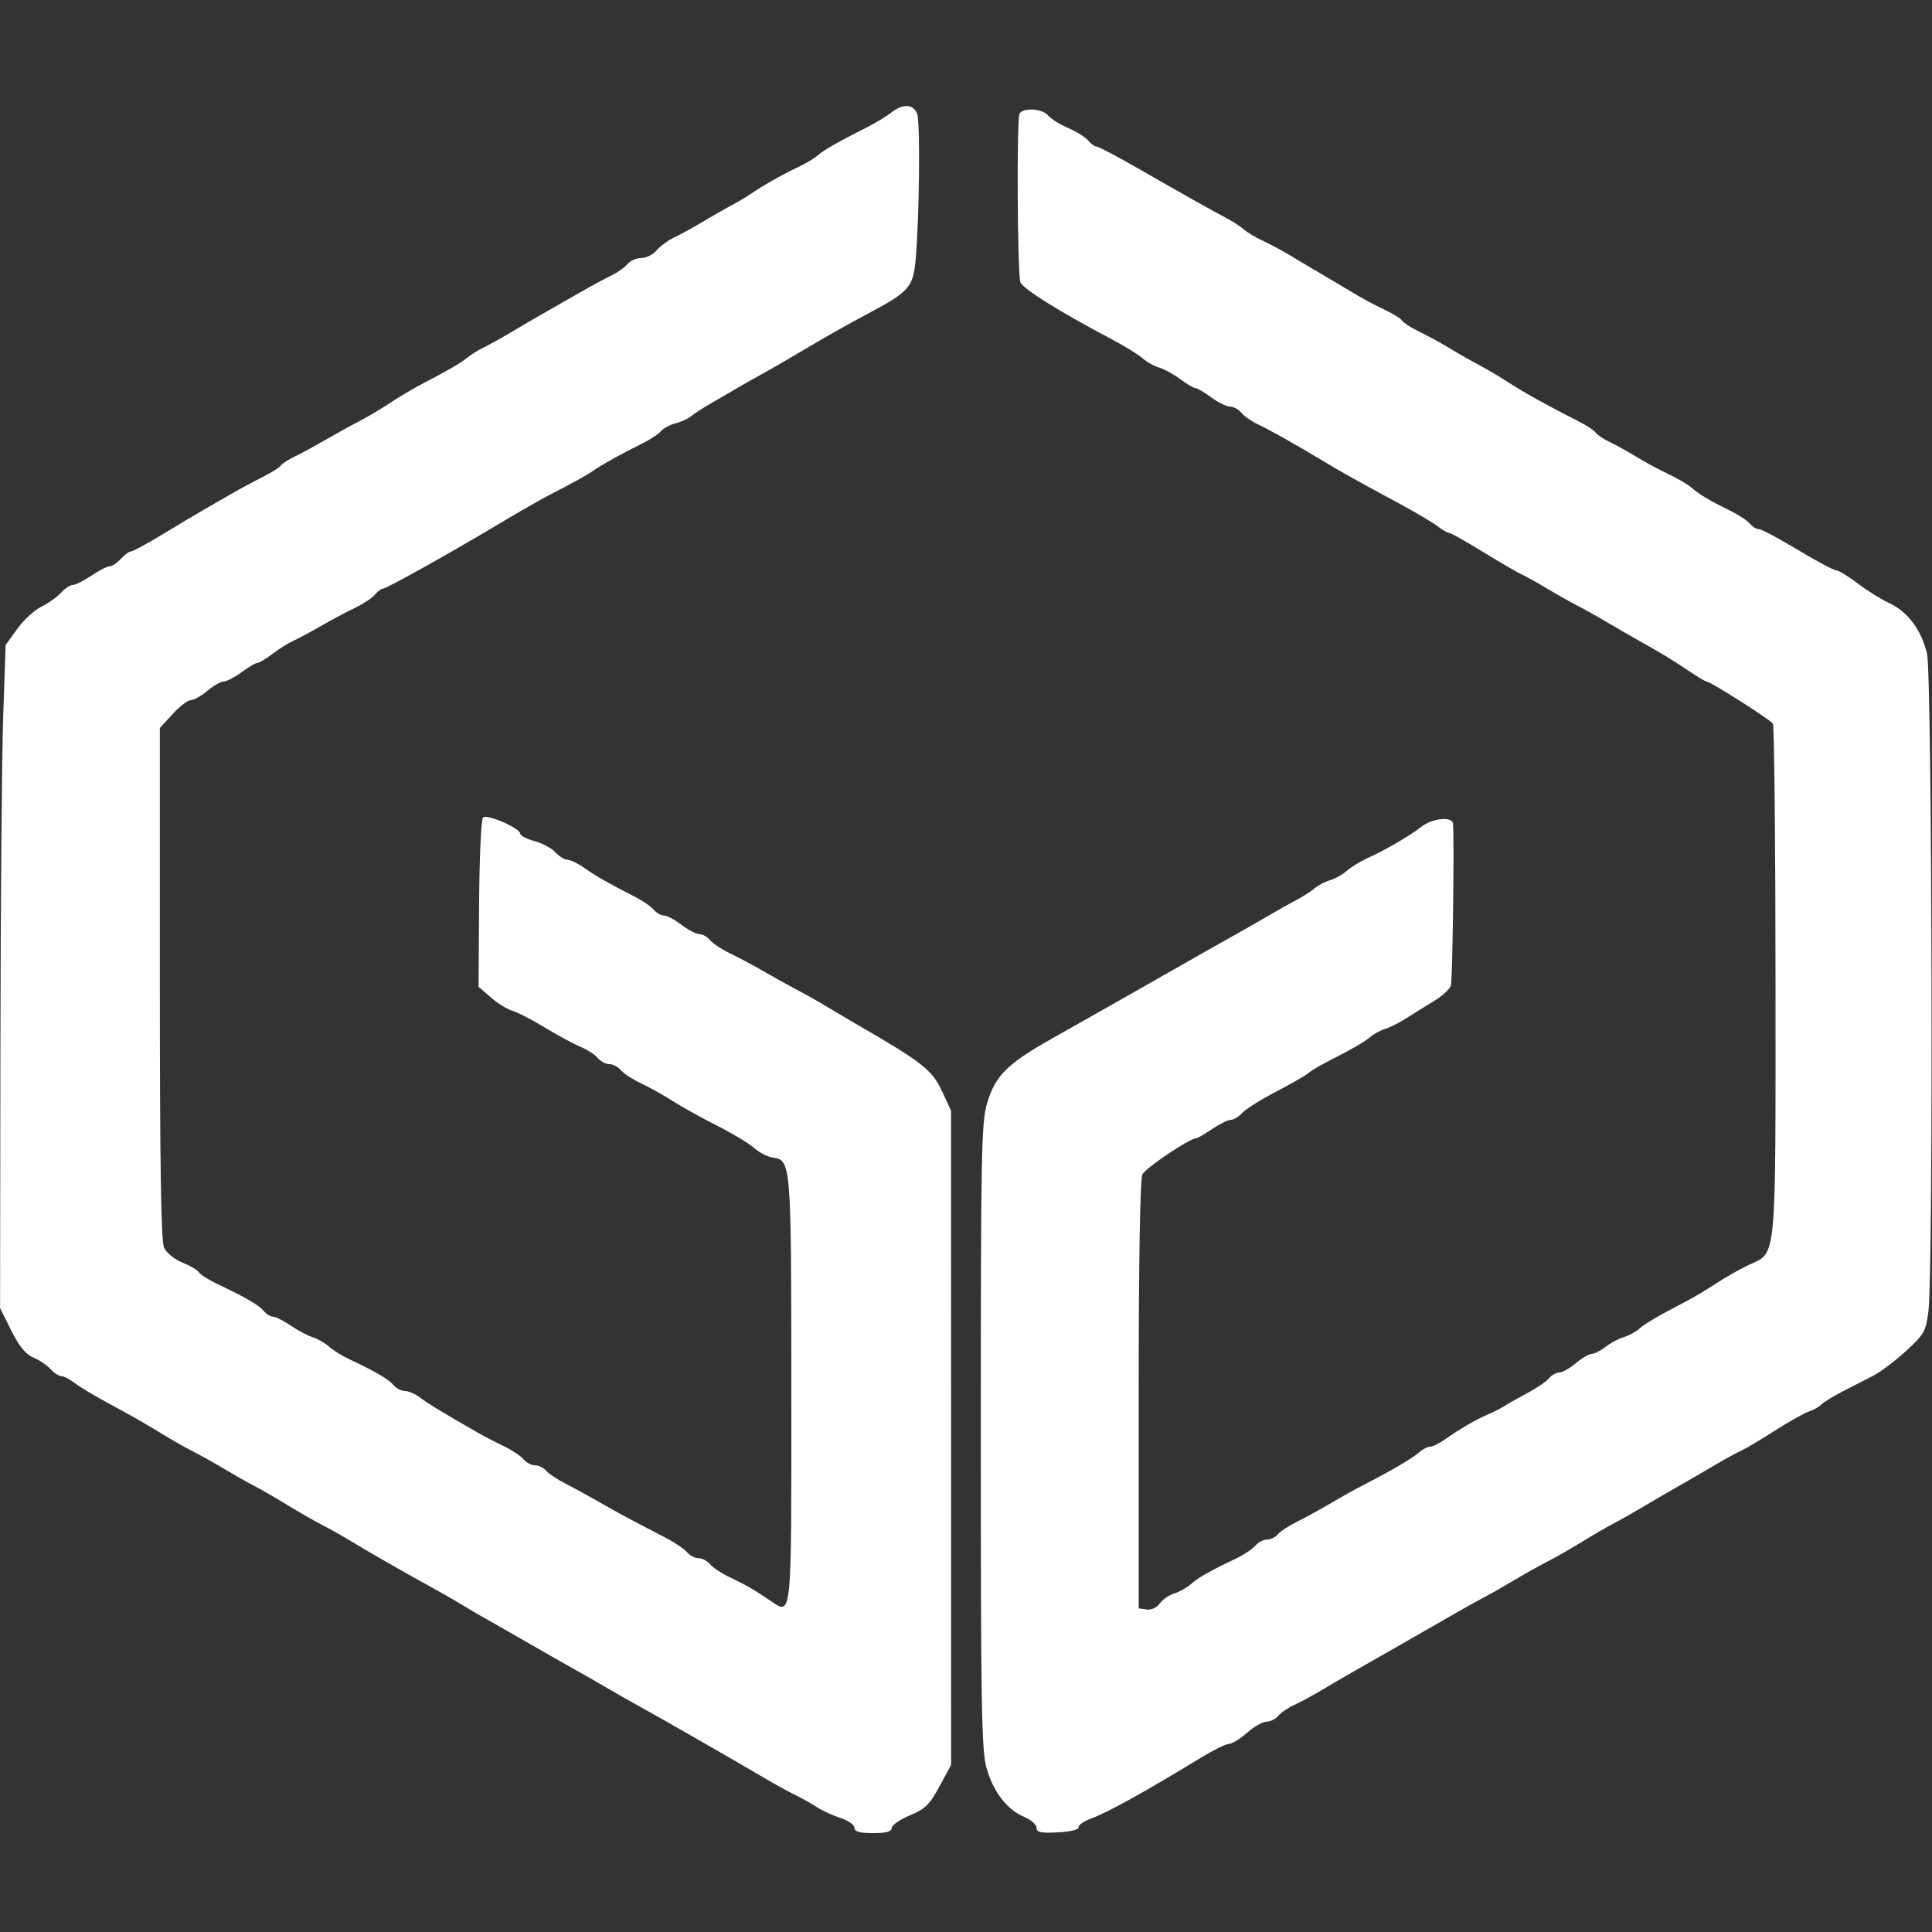 <?xml version="1.0" encoding="UTF-8" standalone="no"?>
<!-- Generator: Adobe Illustrator 16.0.0, SVG Export Plug-In . SVG Version: 6.00 Build 0)  -->

<svg
   xmlns:dc="http://purl.org/dc/elements/1.1/"
   xmlns:cc="http://creativecommons.org/ns#"
   xmlns:rdf="http://www.w3.org/1999/02/22-rdf-syntax-ns#"
   xmlns:svg="http://www.w3.org/2000/svg"
   xmlns="http://www.w3.org/2000/svg"
   xmlns:sodipodi="http://sodipodi.sourceforge.net/DTD/sodipodi-0.dtd"
   xmlns:inkscape="http://www.inkscape.org/namespaces/inkscape"
   version="1.1"
   id="Capa_1"
   x="0px"
   y="0px"
   width="512px"
   height="512px"
   viewBox="0 0 521.96 521.96"
   style="enable-background:new 0 0 521.96 521.96;"
   xml:space="preserve"
   inkscape:version="0.48.5 r10040"
   sodipodi:docname="logo1.svg"><rect x="0" y="0" width="521.96" height="521.96" fill="#333333" stroke="none"/><defs
   id="defs39" /><sodipodi:namedview
   pagecolor="#ffffff"
   bordercolor="#666666"
   borderopacity="1"
   objecttolerance="10"
   gridtolerance="10"
   guidetolerance="10"
   inkscape:pageopacity="0"
   inkscape:pageshadow="2"
   inkscape:window-width="1920"
   inkscape:window-height="1017"
   id="namedview37"
   showgrid="false"
   inkscape:zoom="1.3037281"
   inkscape:cx="173.78493"
   inkscape:cy="252.03491"
   inkscape:window-x="-8"
   inkscape:window-y="-8"
   inkscape:window-maximized="1"
   inkscape:current-layer="Capa_1" />

<g
   id="g7">
</g>
<g
   id="g9">
</g>
<g
   id="g11">
</g>
<g
   id="g13">
</g>
<g
   id="g15">
</g>
<g
   id="g17">
</g>
<g
   id="g19">
</g>
<g
   id="g21">
</g>
<g
   id="g23">
</g>
<g
   id="g25">
</g>
<g
   id="g27">
</g>
<g
   id="g29">
</g>
<g
   id="g31">
</g>
<g
   id="g33">
</g>
<g
   id="g35">
</g>
<path
   style="fill:#ffffff;fill-opacity:1"
   d="m 230.857,493.815 c 0,-0.785 -1.694,-1.977 -3.764,-2.648 -2.07,-0.671 -4.893,-1.963 -6.273,-2.871 -1.38,-0.908 -4.09,-2.428 -6.022,-3.378 -1.932,-0.95 -5.601,-2.968 -8.153,-4.483 -6.84,-4.061 -28.374,-16.41 -33.806,-19.387 -2.59,-1.42 -6.516,-3.649 -8.724,-4.955 -2.208,-1.306 -6.094,-3.531 -8.636,-4.946 -2.542,-1.415 -8.54,-4.831 -13.328,-7.591 -4.788,-2.76 -9.935,-5.699 -11.436,-6.531 -1.502,-0.832 -4.311,-2.481 -6.243,-3.664 -1.932,-1.184 -5.997,-3.509 -9.033,-5.168 -6.491,-3.547 -15.658,-8.808 -20.88,-11.983 -2.04,-1.24 -5.516,-3.191 -7.724,-4.334 -2.208,-1.143 -6.499,-3.605 -9.534,-5.47 -3.036,-1.865 -6.875,-4.084 -8.531,-4.931 -1.656,-0.847 -5.269,-2.888 -8.029,-4.535 -2.76,-1.647 -6.825,-3.917 -9.033,-5.045 -2.208,-1.128 -6.273,-3.459 -9.033,-5.18 -2.76,-1.721 -8.405,-4.937 -12.545,-7.146 -4.14,-2.209 -8.604,-4.862 -9.921,-5.895 -1.316,-1.033 -2.94,-1.879 -3.608,-1.879 -0.668,0 -1.995,-0.862 -2.948,-1.916 -0.953,-1.054 -3.046,-2.459 -4.65,-3.124 -2.05,-0.849 -3.818,-3.011 -5.949,-7.277 l -3.033,-6.069 0.093,-70.345 c 0.051,-38.69 0.39,-78.995 0.753,-89.568 l 0.659,-19.223 3.132,-4.362 c 1.723,-2.399 4.658,-5.104 6.524,-6.01 1.865,-0.906 4.252,-2.6 5.303,-3.764 1.052,-1.164 2.499,-2.116 3.217,-2.116 0.718,0 2.969,-1.129 5.003,-2.509 2.034,-1.38 4.242,-2.509 4.907,-2.509 0.665,0 2.027,-0.903 3.026,-2.007 0.999,-1.104 2.23,-2.007 2.735,-2.007 0.505,0 4.341,-2.078 8.525,-4.617 4.183,-2.54 9.233,-5.552 11.221,-6.694 1.988,-1.142 5.421,-3.118 7.629,-4.39 2.208,-1.272 5.94,-3.28 8.293,-4.462 2.353,-1.182 4.529,-2.555 4.836,-3.051 0.307,-0.496 1.995,-1.593 3.751,-2.437 1.756,-0.844 5.451,-2.846 8.211,-4.449 2.76,-1.603 6.825,-3.846 9.033,-4.984 2.208,-1.138 6.047,-3.415 8.531,-5.06 2.484,-1.644 6.323,-3.925 8.531,-5.069 6.893,-3.57 10.615,-5.734 12.364,-7.19 0.928,-0.772 2.816,-1.945 4.196,-2.606 1.38,-0.661 4.767,-2.546 7.527,-4.189 2.76,-1.643 7.051,-4.142 9.534,-5.553 2.484,-1.411 6.775,-3.864 9.535,-5.452 2.76,-1.588 6.373,-3.533 8.029,-4.324 1.656,-0.791 3.631,-2.185 4.388,-3.098 0.758,-0.913 2.456,-1.661 3.773,-1.661 1.318,0 3.182,-0.936 4.143,-2.079 0.961,-1.144 3.101,-2.716 4.757,-3.494 1.656,-0.778 5.269,-2.765 8.029,-4.416 2.76,-1.65 6.147,-3.58 7.527,-4.288 1.38,-0.708 3.783,-2.148 5.34,-3.201 3.57,-2.415 8.211,-5.024 12.726,-7.157 1.932,-0.913 4.249,-2.313 5.149,-3.112 1.606,-1.426 5.439,-3.606 13.418,-7.633 2.208,-1.114 5.092,-2.868 6.408,-3.897 3.218,-2.516 6.006,-2.363 7.02,0.387 0.87,2.36 0.568,28.8 -0.453,39.654 -0.662,7.038 -1.882,8.424 -12.289,13.961 -6.499,3.458 -12.307,6.747 -19.973,11.313 -3.191,1.901 -7.157,4.19 -8.813,5.088 -1.656,0.898 -4.592,2.555 -6.524,3.684 -1.932,1.129 -5.319,3.094 -7.527,4.368 -2.208,1.274 -4.692,2.881 -5.52,3.571 -0.828,0.69 -2.729,1.56 -4.224,1.933 -1.495,0.373 -3.249,1.317 -3.896,2.097 -0.648,0.78 -3.037,2.339 -5.31,3.464 -5.545,2.744 -10.771,5.645 -12.931,7.177 -1.745,1.237 -4.339,2.674 -12.278,6.799 -2.208,1.147 -8.079,4.517 -13.047,7.488 -13.482,8.063 -30.584,17.616 -31.535,17.616 -0.46,0 -1.451,0.739 -2.2,1.643 -0.75,0.903 -3.176,2.508 -5.392,3.565 -2.216,1.057 -6.287,3.226 -9.047,4.82 -2.76,1.594 -6.145,3.408 -7.523,4.031 -1.377,0.623 -3.944,2.231 -5.704,3.573 -1.76,1.342 -3.593,2.44 -4.075,2.44 -0.482,0 -2.406,1.129 -4.276,2.509 -1.87,1.38 -4.038,2.509 -4.817,2.509 -0.779,0 -2.758,1.129 -4.398,2.509 -1.64,1.38 -3.648,2.509 -4.461,2.509 -0.814,0 -3.035,1.694 -4.936,3.764 l -3.457,3.764 0,68.952 c 0,49.336 0.319,69.664 1.135,71.454 0.64,1.404 2.804,3.168 4.933,4.019 2.086,0.835 4.107,2.026 4.491,2.647 0.384,0.621 2.567,2.016 4.853,3.1 7.815,3.707 11.3,5.728 12.618,7.315 0.725,0.873 1.877,1.587 2.56,1.587 0.683,0 2.84,1.084 4.792,2.409 1.952,1.325 4.612,2.732 5.911,3.126 1.299,0.395 3.265,1.526 4.369,2.513 1.104,0.988 3.588,2.534 5.52,3.437 6.872,3.211 10.676,5.434 11.976,7 0.725,0.873 2.105,1.587 3.067,1.587 0.962,0 2.826,0.818 4.142,1.818 2.142,1.627 6.041,3.996 15.441,9.381 1.656,0.949 4.824,2.594 7.04,3.656 2.216,1.062 4.642,2.671 5.392,3.574 0.75,0.903 2.156,1.643 3.125,1.643 0.969,0 2.291,0.639 2.939,1.419 0.648,0.78 3.074,2.393 5.392,3.583 2.318,1.19 6.473,3.464 9.232,5.053 4.858,2.796 8.005,4.486 17.598,9.447 2.503,1.294 5.155,3.082 5.894,3.971 0.738,0.89 2.135,1.618 3.104,1.618 0.969,0 2.375,0.739 3.125,1.643 0.75,0.903 3.176,2.499 5.392,3.547 4.235,2.002 6.275,3.178 10.796,6.224 6,4.043 5.78,6.206 5.764,-56.796 -0.016,-61.655 -0.057,-62.171 -5.029,-62.844 -1.366,-0.185 -3.613,-1.346 -4.993,-2.579 -1.38,-1.234 -5.896,-3.955 -10.036,-6.048 -4.14,-2.093 -9.56,-5.105 -12.044,-6.694 -2.484,-1.589 -6.329,-3.735 -8.545,-4.769 -2.216,-1.034 -4.642,-2.62 -5.392,-3.523 -0.755,-0.903 -2.161,-1.643 -3.13,-1.643 -0.969,0 -2.381,-0.747 -3.139,-1.661 -0.758,-0.914 -2.903,-2.299 -4.768,-3.078 -1.865,-0.78 -6.21,-3.13 -9.655,-5.223 -3.445,-2.093 -7.339,-4.102 -8.653,-4.464 -1.314,-0.362 -3.903,-1.965 -5.753,-3.562 l -3.364,-2.903 0.148,-22.418 c 0.081,-12.33 0.551,-22.821 1.045,-23.315 1.034,-1.034 10.053,2.883 10.053,4.366 0,0.528 1.735,1.427 3.855,1.998 2.12,0.571 4.674,1.943 5.676,3.05 1.001,1.106 2.471,2.012 3.266,2.012 0.795,0 2.846,0.997 4.558,2.216 3.039,2.164 6.566,4.172 13.836,7.877 1.975,1.007 4.176,2.535 4.89,3.396 0.715,0.861 1.951,1.565 2.749,1.565 0.797,0 2.93,1.129 4.739,2.509 1.809,1.38 3.982,2.509 4.828,2.509 0.846,0 2.152,0.739 2.902,1.643 0.75,0.903 3.176,2.508 5.392,3.565 2.216,1.057 6.287,3.23 9.047,4.829 2.76,1.599 6.825,3.853 9.033,5.009 2.208,1.156 5.821,3.196 8.029,4.532 2.208,1.337 6.047,3.605 8.531,5.04 17.268,9.98 19.978,12.115 22.645,17.844 l 2.426,5.21 0.01,88.392 0.01,88.392 -3.147,5.81 c -2.676,4.941 -3.878,6.114 -8.029,7.839 -2.685,1.116 -4.882,2.646 -4.882,3.401 0,0.977 -1.444,1.372 -5.018,1.372 -3.67,0 -5.018,-0.384 -5.018,-1.428 z m 49.178,-0.014 c 0,-0.848 -1.489,-2.164 -3.309,-2.925 -4.604,-1.924 -8.305,-6.689 -10.166,-13.089 -1.382,-4.754 -1.58,-16.009 -1.58,-89.797 0,-77.479 0.143,-84.832 1.756,-90.128 2.24,-7.353 5.409,-10.472 17.677,-17.397 15.949,-9.002 18.054,-10.196 31.862,-18.065 7.264,-4.14 15.292,-8.685 17.84,-10.1 2.548,-1.415 6.439,-3.642 8.647,-4.948 2.208,-1.307 5.536,-3.177 7.396,-4.155 1.86,-0.978 4.118,-2.424 5.018,-3.213 0.9,-0.789 2.766,-1.765 4.146,-2.17 1.38,-0.405 3.412,-1.544 4.516,-2.532 1.104,-0.988 3.588,-2.516 5.52,-3.397 5.055,-2.305 11.539,-6.078 14.647,-8.522 2.938,-2.311 8.373,-2.857 8.543,-0.858 0.375,4.417 -0.115,42.356 -0.566,43.775 -0.304,0.959 -2.386,2.849 -4.626,4.2 -2.24,1.351 -5.579,3.428 -7.419,4.615 -1.84,1.187 -4.409,2.482 -5.708,2.879 -1.299,0.397 -3.098,1.366 -3.998,2.155 -1.518,1.33 -4.942,3.293 -12.414,7.118 -1.656,0.848 -3.688,2.101 -4.516,2.784 -0.828,0.684 -4.765,2.937 -8.75,5.008 -3.984,2.07 -8.006,4.606 -8.937,5.635 -0.931,1.029 -2.324,1.871 -3.096,1.871 -0.772,0 -3.065,1.129 -5.096,2.509 -2.031,1.38 -3.994,2.509 -4.362,2.509 -1.711,0 -13.53,7.95 -14.42,9.7 -0.635,1.247 -1.004,23.17 -1.004,59.616 l 0,57.644 2.161,0.308 c 1.259,0.179 2.726,-0.494 3.513,-1.612 0.743,-1.056 2.481,-2.263 3.861,-2.682 1.38,-0.419 3.412,-1.554 4.516,-2.523 2.085,-1.83 5.197,-3.601 12.058,-6.859 2.216,-1.052 4.642,-2.653 5.392,-3.556 0.75,-0.903 2.156,-1.643 3.125,-1.643 0.969,0 2.291,-0.639 2.939,-1.419 0.648,-0.78 3.074,-2.364 5.392,-3.519 2.318,-1.155 6.473,-3.437 9.233,-5.07 2.76,-1.633 6.825,-3.892 9.033,-5.019 6.921,-3.533 12.865,-7.031 14.572,-8.576 0.904,-0.818 2.216,-1.488 2.915,-1.488 0.699,0 2.696,-1.015 4.437,-2.256 3.7,-2.637 8.162,-5.195 11.697,-6.706 1.38,-0.59 3.187,-1.521 4.015,-2.068 0.828,-0.547 3.566,-2.093 6.085,-3.435 2.519,-1.342 5.171,-3.152 5.894,-4.023 0.723,-0.871 1.984,-1.584 2.803,-1.584 0.819,0 2.83,-1.129 4.47,-2.509 1.64,-1.38 3.564,-2.509 4.275,-2.509 0.711,0 2.37,-0.841 3.687,-1.869 1.316,-1.028 3.523,-2.211 4.903,-2.628 1.38,-0.417 3.268,-1.424 4.196,-2.238 1.722,-1.51 5.218,-3.564 12.364,-7.265 2.208,-1.143 6.047,-3.424 8.531,-5.069 2.484,-1.644 6.41,-3.871 8.725,-4.948 7.648,-3.558 7.271,0.425 7.255,-76.5 -0.01,-37.743 -0.332,-69.135 -0.721,-69.759 -0.683,-1.096 -16.885,-11.382 -17.929,-11.382 -0.283,0 -2.395,-1.258 -4.694,-2.796 -4.921,-3.292 -6.67,-4.359 -12.709,-7.753 -2.484,-1.396 -6.775,-3.872 -9.534,-5.504 -2.76,-1.632 -6.373,-3.651 -8.029,-4.488 -1.656,-0.837 -5.269,-2.877 -8.029,-4.533 -2.76,-1.656 -5.921,-3.415 -7.025,-3.908 -1.104,-0.493 -5.766,-3.207 -10.361,-6.03 -4.595,-2.823 -8.711,-5.133 -9.148,-5.133 -0.437,0 -1.872,-0.828 -3.188,-1.839 -1.316,-1.012 -6.007,-3.789 -10.423,-6.172 -11.97,-6.459 -15.57,-8.472 -20.866,-11.669 -7.048,-4.254 -13.847,-8.07 -17.272,-9.694 -1.656,-0.785 -3.631,-2.175 -4.388,-3.089 -0.758,-0.913 -2.138,-1.661 -3.067,-1.661 -0.929,0 -3.22,-1.129 -5.09,-2.509 -1.87,-1.38 -3.795,-2.509 -4.276,-2.509 -0.482,0 -2.313,-1.077 -4.07,-2.393 -1.757,-1.316 -4.324,-2.723 -5.704,-3.126 -1.38,-0.404 -3.412,-1.551 -4.516,-2.549 -1.104,-0.999 -5.169,-3.478 -9.033,-5.51 -13.242,-6.964 -23.263,-13.239 -23.934,-14.989 -0.814,-2.121 -1.03,-44.284 -0.233,-45.573 1.051,-1.701 6.167,-1.363 7.721,0.509 0.75,0.903 3.183,2.422 5.406,3.376 2.224,0.953 4.656,2.472 5.406,3.376 0.75,0.903 1.776,1.643 2.281,1.643 0.505,0 5.756,2.774 11.67,6.164 13.298,7.624 18.812,10.725 23.167,13.029 1.86,0.984 4.118,2.443 5.018,3.242 0.9,0.799 3.217,2.178 5.149,3.065 1.932,0.887 5.319,2.709 7.527,4.049 2.208,1.34 6.047,3.624 8.531,5.076 2.484,1.452 6.323,3.733 8.531,5.069 2.208,1.336 5.884,3.302 8.169,4.368 2.285,1.066 4.449,2.415 4.809,2.997 0.36,0.582 2.555,1.976 4.878,3.097 2.323,1.121 6.03,3.151 8.238,4.51 2.208,1.359 5.595,3.289 7.527,4.288 1.932,0.999 5.545,3.136 8.029,4.749 4.257,2.765 10.84,6.417 19.256,10.683 2.035,1.032 3.985,2.337 4.334,2.902 0.349,0.564 2.071,1.713 3.827,2.552 1.756,0.839 5,2.638 7.208,3.996 2.208,1.359 6.047,3.431 8.531,4.605 2.484,1.174 5.31,2.828 6.28,3.677 2.131,1.865 4.91,3.523 10.399,6.204 2.273,1.11 4.699,2.701 5.392,3.535 0.693,0.834 1.813,1.517 2.491,1.517 0.677,0 5.352,2.484 10.388,5.52 5.036,3.036 9.733,5.55 10.438,5.587 0.705,0.037 3.314,1.62 5.798,3.519 2.484,1.899 6.323,4.296 8.531,5.328 5.05,2.358 8.684,7.208 10.245,13.668 1.366,5.656 1.718,166.88 0.388,177.567 -0.687,5.523 -1.117,6.292 -6.031,10.811 -2.91,2.676 -6.942,5.711 -8.961,6.744 -2.018,1.034 -5.702,2.925 -8.186,4.203 -2.484,1.278 -5.084,2.876 -5.777,3.553 -0.693,0.676 -2.246,1.543 -3.45,1.925 -1.204,0.382 -5.321,2.702 -9.147,5.155 -3.827,2.453 -7.919,4.883 -9.095,5.401 -1.176,0.518 -4.396,2.284 -7.156,3.924 -2.76,1.641 -7.051,4.13 -9.534,5.531 -2.484,1.401 -6.775,3.898 -9.534,5.548 -2.76,1.65 -6.373,3.698 -8.029,4.55 -1.656,0.852 -5.495,3.076 -8.531,4.94 -3.036,1.865 -7.326,4.319 -9.534,5.453 -2.208,1.134 -6.273,3.412 -9.033,5.062 -2.76,1.65 -6.373,3.708 -8.029,4.574 -1.656,0.866 -5.136,2.797 -7.734,4.29 -10.555,6.068 -22.498,12.9 -26.821,15.344 -2.523,1.426 -6.619,3.813 -9.103,5.305 -2.484,1.492 -5.907,3.348 -7.607,4.124 -1.7,0.776 -3.675,2.115 -4.388,2.975 -0.714,0.86 -2.13,1.563 -3.147,1.563 -1.017,0 -3.393,1.355 -5.279,3.011 -1.886,1.656 -4.092,3.011 -4.903,3.011 -0.811,0 -4.246,1.694 -7.634,3.764 -14.735,9.003 -25.142,14.772 -29.465,16.336 -2.033,0.735 -3.611,1.821 -3.506,2.412 0.113,0.634 -2.176,1.198 -5.58,1.376 -4.652,0.243 -5.771,0.002 -5.771,-1.241 z"
   id="path2999"
   inkscape:connector-curvature="0"
   inkscape:export-filename="C:\Users\crasspec\Desktop\test.png"
   inkscape:export-xdpi="86.53186"
   inkscape:export-ydpi="86.53186" /></svg>